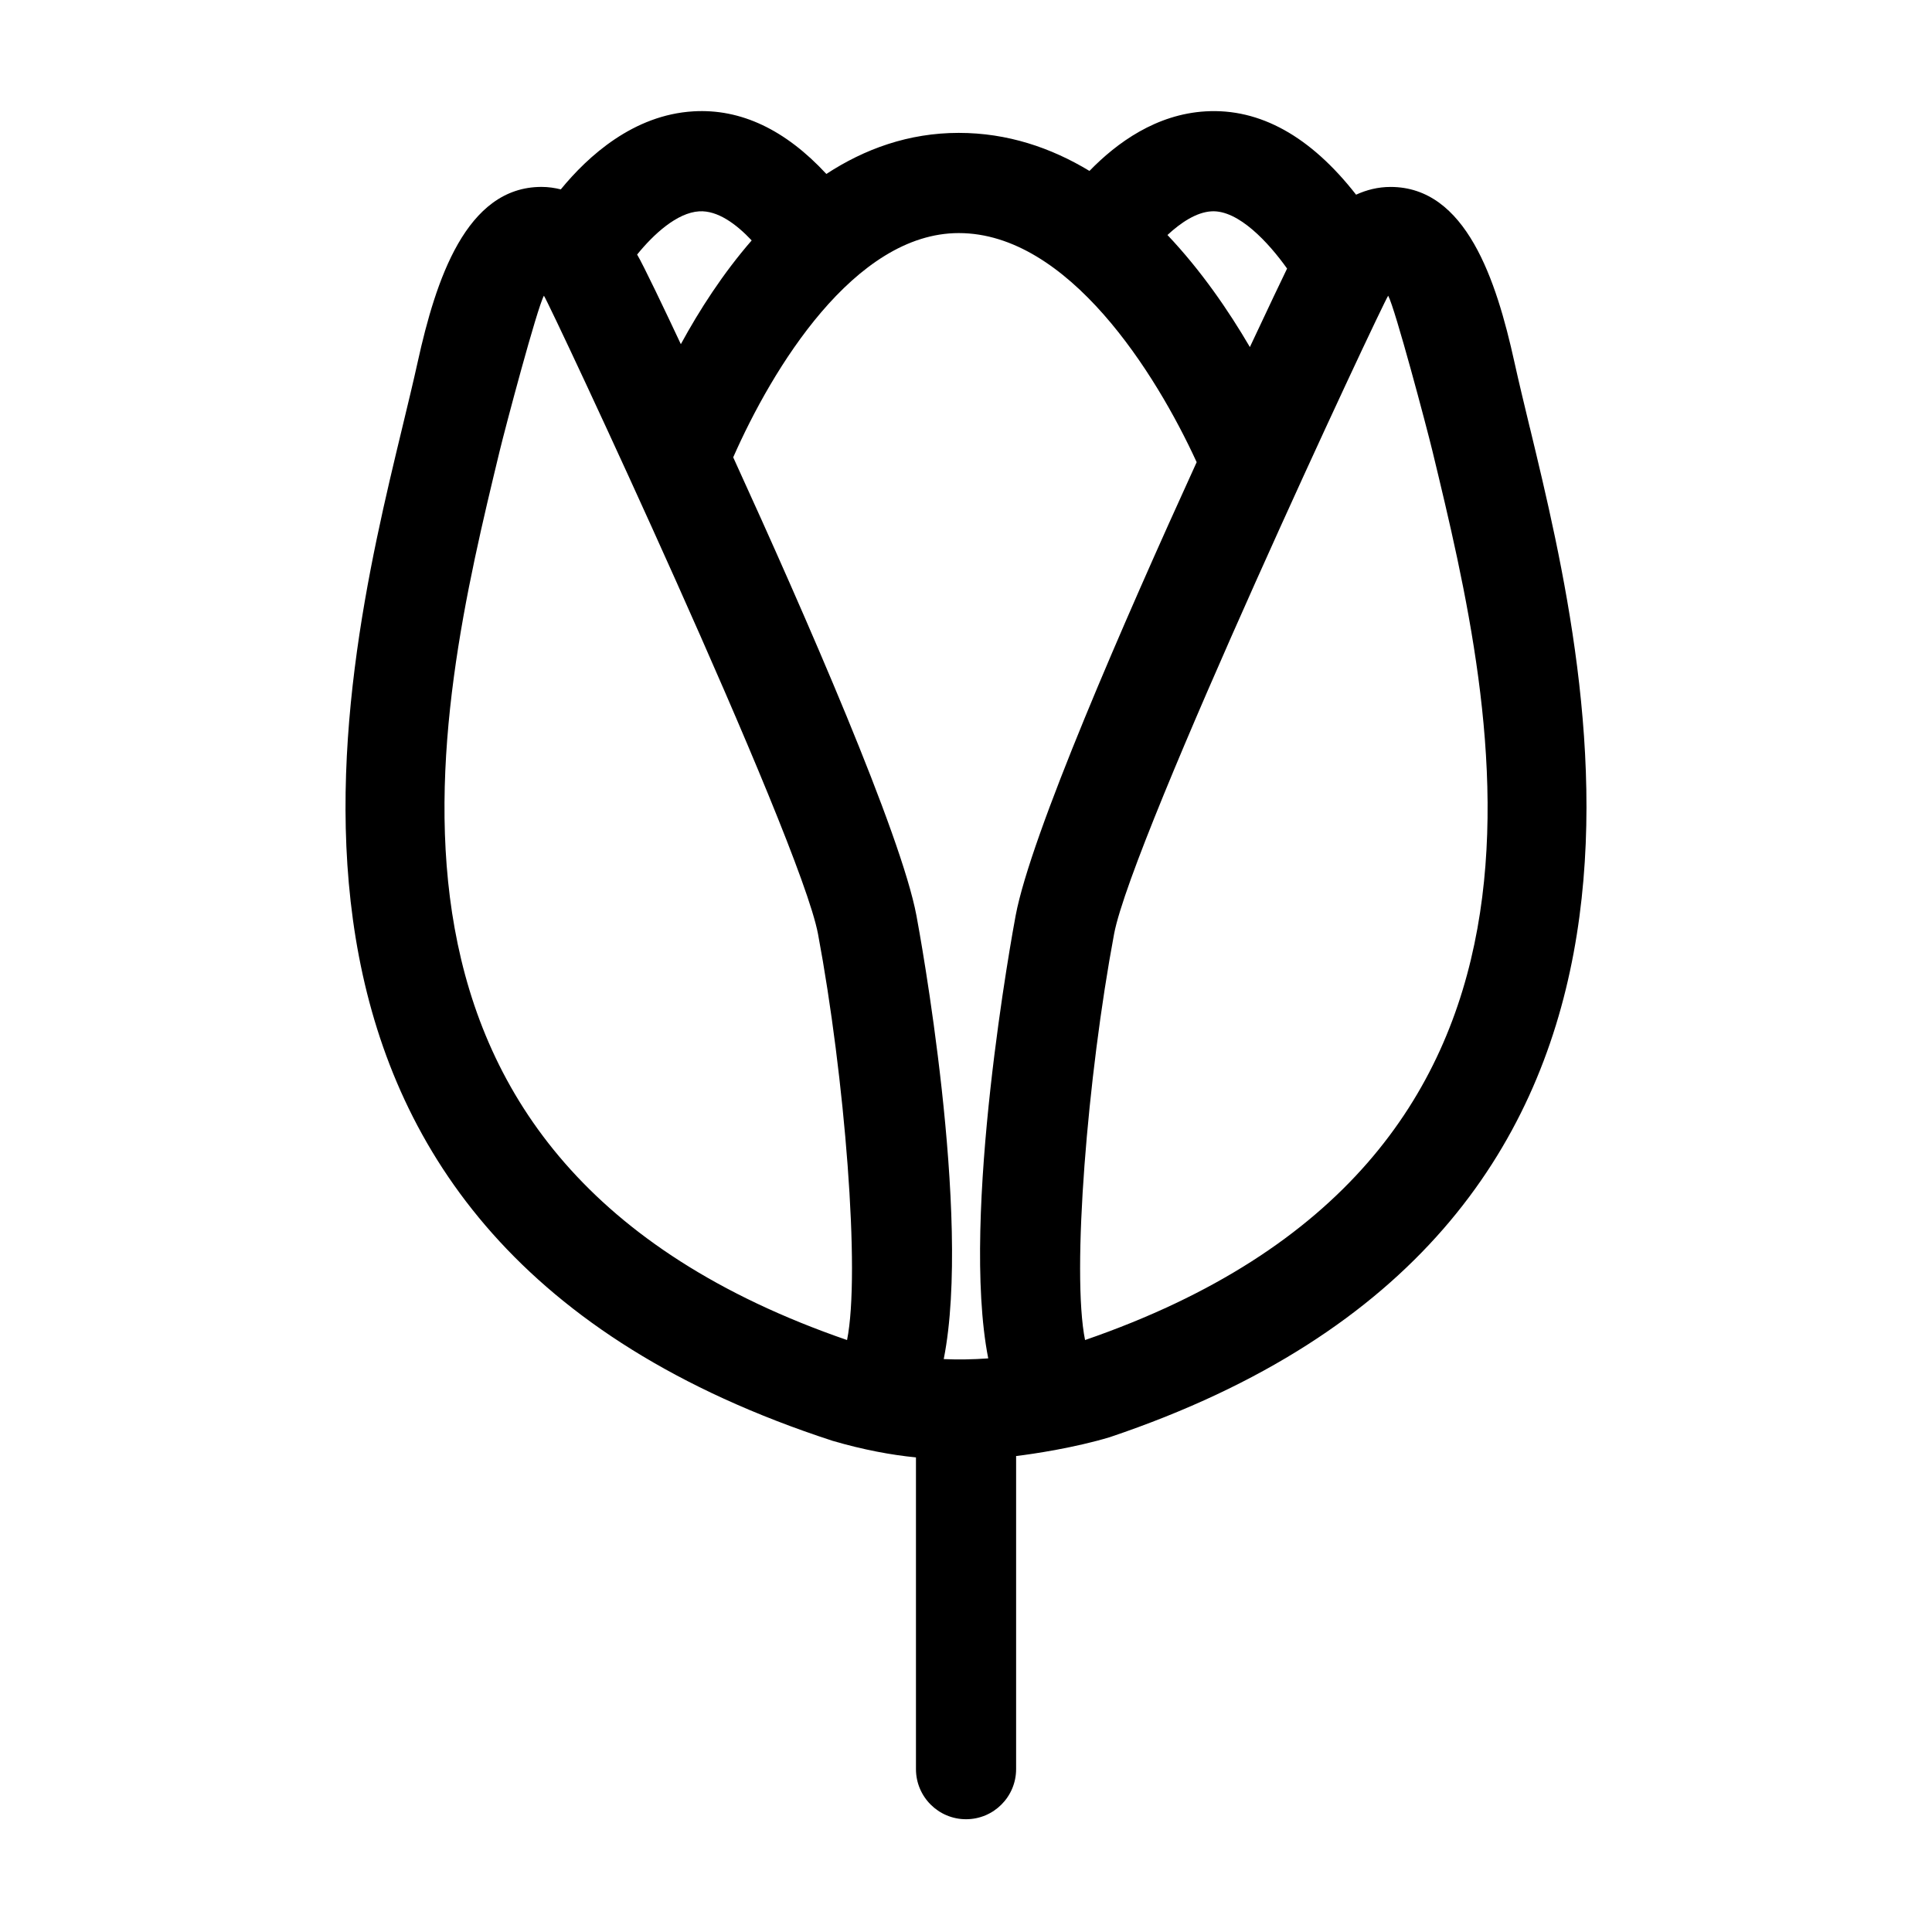 <?xml version="1.0" encoding="UTF-8"?>
<!-- The Best Svg Icon site in the world: iconSvg.co, Visit us! https://iconsvg.co -->
<svg fill="#000000" width="800px" height="800px" version="1.1" viewBox="144 144 512 512" xmlns="http://www.w3.org/2000/svg">
 <path d="m549.43 257.38c-1.523-6.309-2.938-12.184-4.121-17.531-4.758-21.562-12.781-46.309-32.793-46.309-3.332 0-6.367 0.785-9.141 2.051-12.062-15.441-25.484-22.945-39.91-22.078-13.004 0.77-23.418 8.238-30.746 15.785-10.195-6.16-21.738-10.082-34.637-10.082-13.301 0-24.965 4.266-35.09 10.883-10.828-11.695-22.652-17.348-35.258-16.59-15.852 0.941-27.871 11.824-35.117 20.68-1.629-0.402-3.324-0.656-5.113-0.656-20.012 0-28.035 24.754-32.793 46.309-1.18 5.352-2.602 11.227-4.121 17.531-16.812 69.652-51.777 214.46 114.05 268.46 8.195 2.398 15.707 3.777 22.098 4.394v82.605c0 7.336 5.945 13.285 13.27 13.285 7.332 0 13.27-5.949 13.27-13.285v-0.004-82.965c4.508-0.523 15.684-2.227 24.859-5.008 162.58-54.719 128.01-198.23 111.3-267.48zm-84.391-57.375c7.168-0.418 15.18 8.324 20.051 15.168-0.5 0.973-5.582 11.672-9.859 20.801-5.672-9.699-12.941-20.297-21.84-29.695 3.598-3.34 7.695-6.035 11.648-6.273zm-135.73 0c4.828-0.273 9.719 3.285 13.895 7.707-7.648 8.801-13.887 18.52-18.773 27.496-4.047-8.625-9.992-21.105-11.586-23.75 4.34-5.356 10.566-11.105 16.465-11.453zm39.168 299.12c-137.48-47.41-109.11-164.95-92.078-235.53 1.566-6.488 9.91-37.875 11.742-41.23 1.414 1.875 67.859 143.64 72.641 169.15 7.055 37.672 11.297 89.832 7.695 107.61zm44.68-112.49c-0.711 3.785-14.691 79.449-7.266 117.35-4.121 0.297-8.051 0.352-11.793 0.188 7.508-37.836-6.519-113.74-7.231-117.53-4.031-21.512-29.262-79.23-48.559-121.45 10.305-23.402 32.066-59.426 59.777-59.426 29.059 0 52.297 37.277 63.043 60.715-19.25 42.156-43.984 98.875-47.973 120.16zm18.395 112.49c-3.606-17.785 0.641-69.945 7.691-107.61 4.781-25.508 71.168-167.2 72.641-169.15 1.832 3.356 10.176 34.746 11.742 41.23 17.031 70.578 45.406 188.12-92.074 235.53z"/>
</svg>